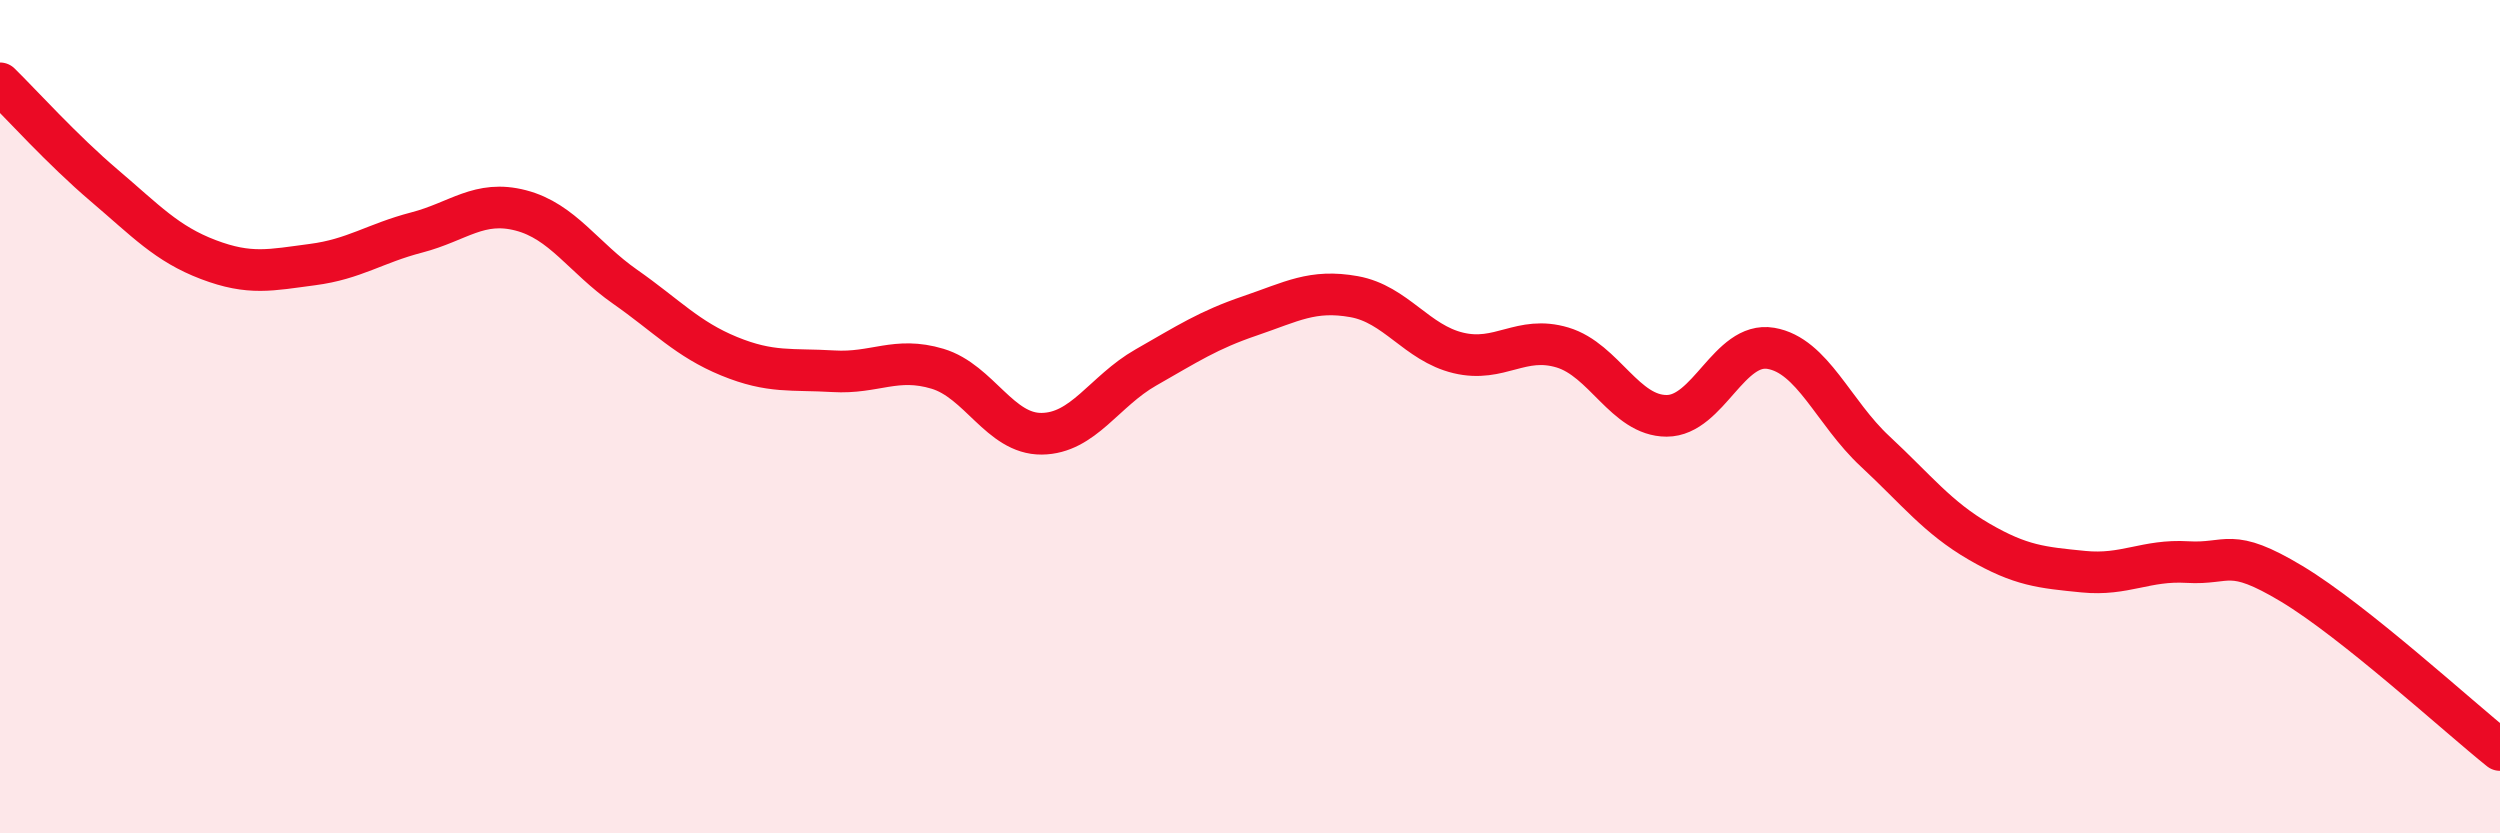 
    <svg width="60" height="20" viewBox="0 0 60 20" xmlns="http://www.w3.org/2000/svg">
      <path
        d="M 0,2 C 0.5,2.49 1.5,3.6 2.5,4.45 C 3.5,5.3 4,5.85 5,6.23 C 6,6.61 6.5,6.48 7.5,6.35 C 8.5,6.22 9,5.84 10,5.58 C 11,5.32 11.5,4.79 12.5,5.05 C 13.5,5.31 14,6.18 15,6.88 C 16,7.58 16.5,8.14 17.5,8.55 C 18.5,8.96 19,8.85 20,8.91 C 21,8.97 21.5,8.55 22.5,8.85 C 23.5,9.15 24,10.42 25,10.41 C 26,10.4 26.5,9.39 27.5,8.82 C 28.5,8.25 29,7.92 30,7.58 C 31,7.24 31.5,6.94 32.5,7.12 C 33.5,7.3 34,8.23 35,8.47 C 36,8.71 36.5,8.04 37.5,8.34 C 38.5,8.64 39,9.98 40,9.98 C 41,9.98 41.5,8.19 42.5,8.36 C 43.5,8.53 44,9.9 45,10.83 C 46,11.76 46.5,12.42 47.5,13 C 48.5,13.58 49,13.62 50,13.72 C 51,13.82 51.5,13.43 52.5,13.49 C 53.5,13.55 53.5,13.11 55,14.01 C 56.5,14.91 59,17.2 60,18L60 20L0 20Z"
        fill="#EB0A25"
        opacity="0.1"
        stroke-linecap="round"
        stroke-linejoin="round"
      />
      <path
        d="M 0,2 C 0.5,2.49 1.5,3.6 2.5,4.45 C 3.5,5.3 4,5.85 5,6.23 C 6,6.61 6.5,6.48 7.5,6.35 C 8.5,6.22 9,5.84 10,5.58 C 11,5.32 11.5,4.79 12.5,5.05 C 13.5,5.31 14,6.18 15,6.88 C 16,7.58 16.5,8.14 17.5,8.55 C 18.5,8.96 19,8.85 20,8.91 C 21,8.97 21.5,8.55 22.5,8.85 C 23.5,9.15 24,10.42 25,10.41 C 26,10.4 26.5,9.39 27.5,8.82 C 28.5,8.25 29,7.92 30,7.58 C 31,7.24 31.5,6.94 32.5,7.12 C 33.5,7.3 34,8.23 35,8.47 C 36,8.71 36.5,8.04 37.5,8.34 C 38.5,8.64 39,9.98 40,9.98 C 41,9.98 41.5,8.19 42.5,8.36 C 43.5,8.53 44,9.9 45,10.83 C 46,11.76 46.5,12.42 47.5,13 C 48.5,13.58 49,13.62 50,13.72 C 51,13.82 51.5,13.43 52.5,13.49 C 53.5,13.55 53.5,13.11 55,14.01 C 56.5,14.91 59,17.2 60,18"
        stroke="#EB0A25"
        stroke-width="1"
        fill="none"
        stroke-linecap="round"
        stroke-linejoin="round"
      />
    </svg>
  
